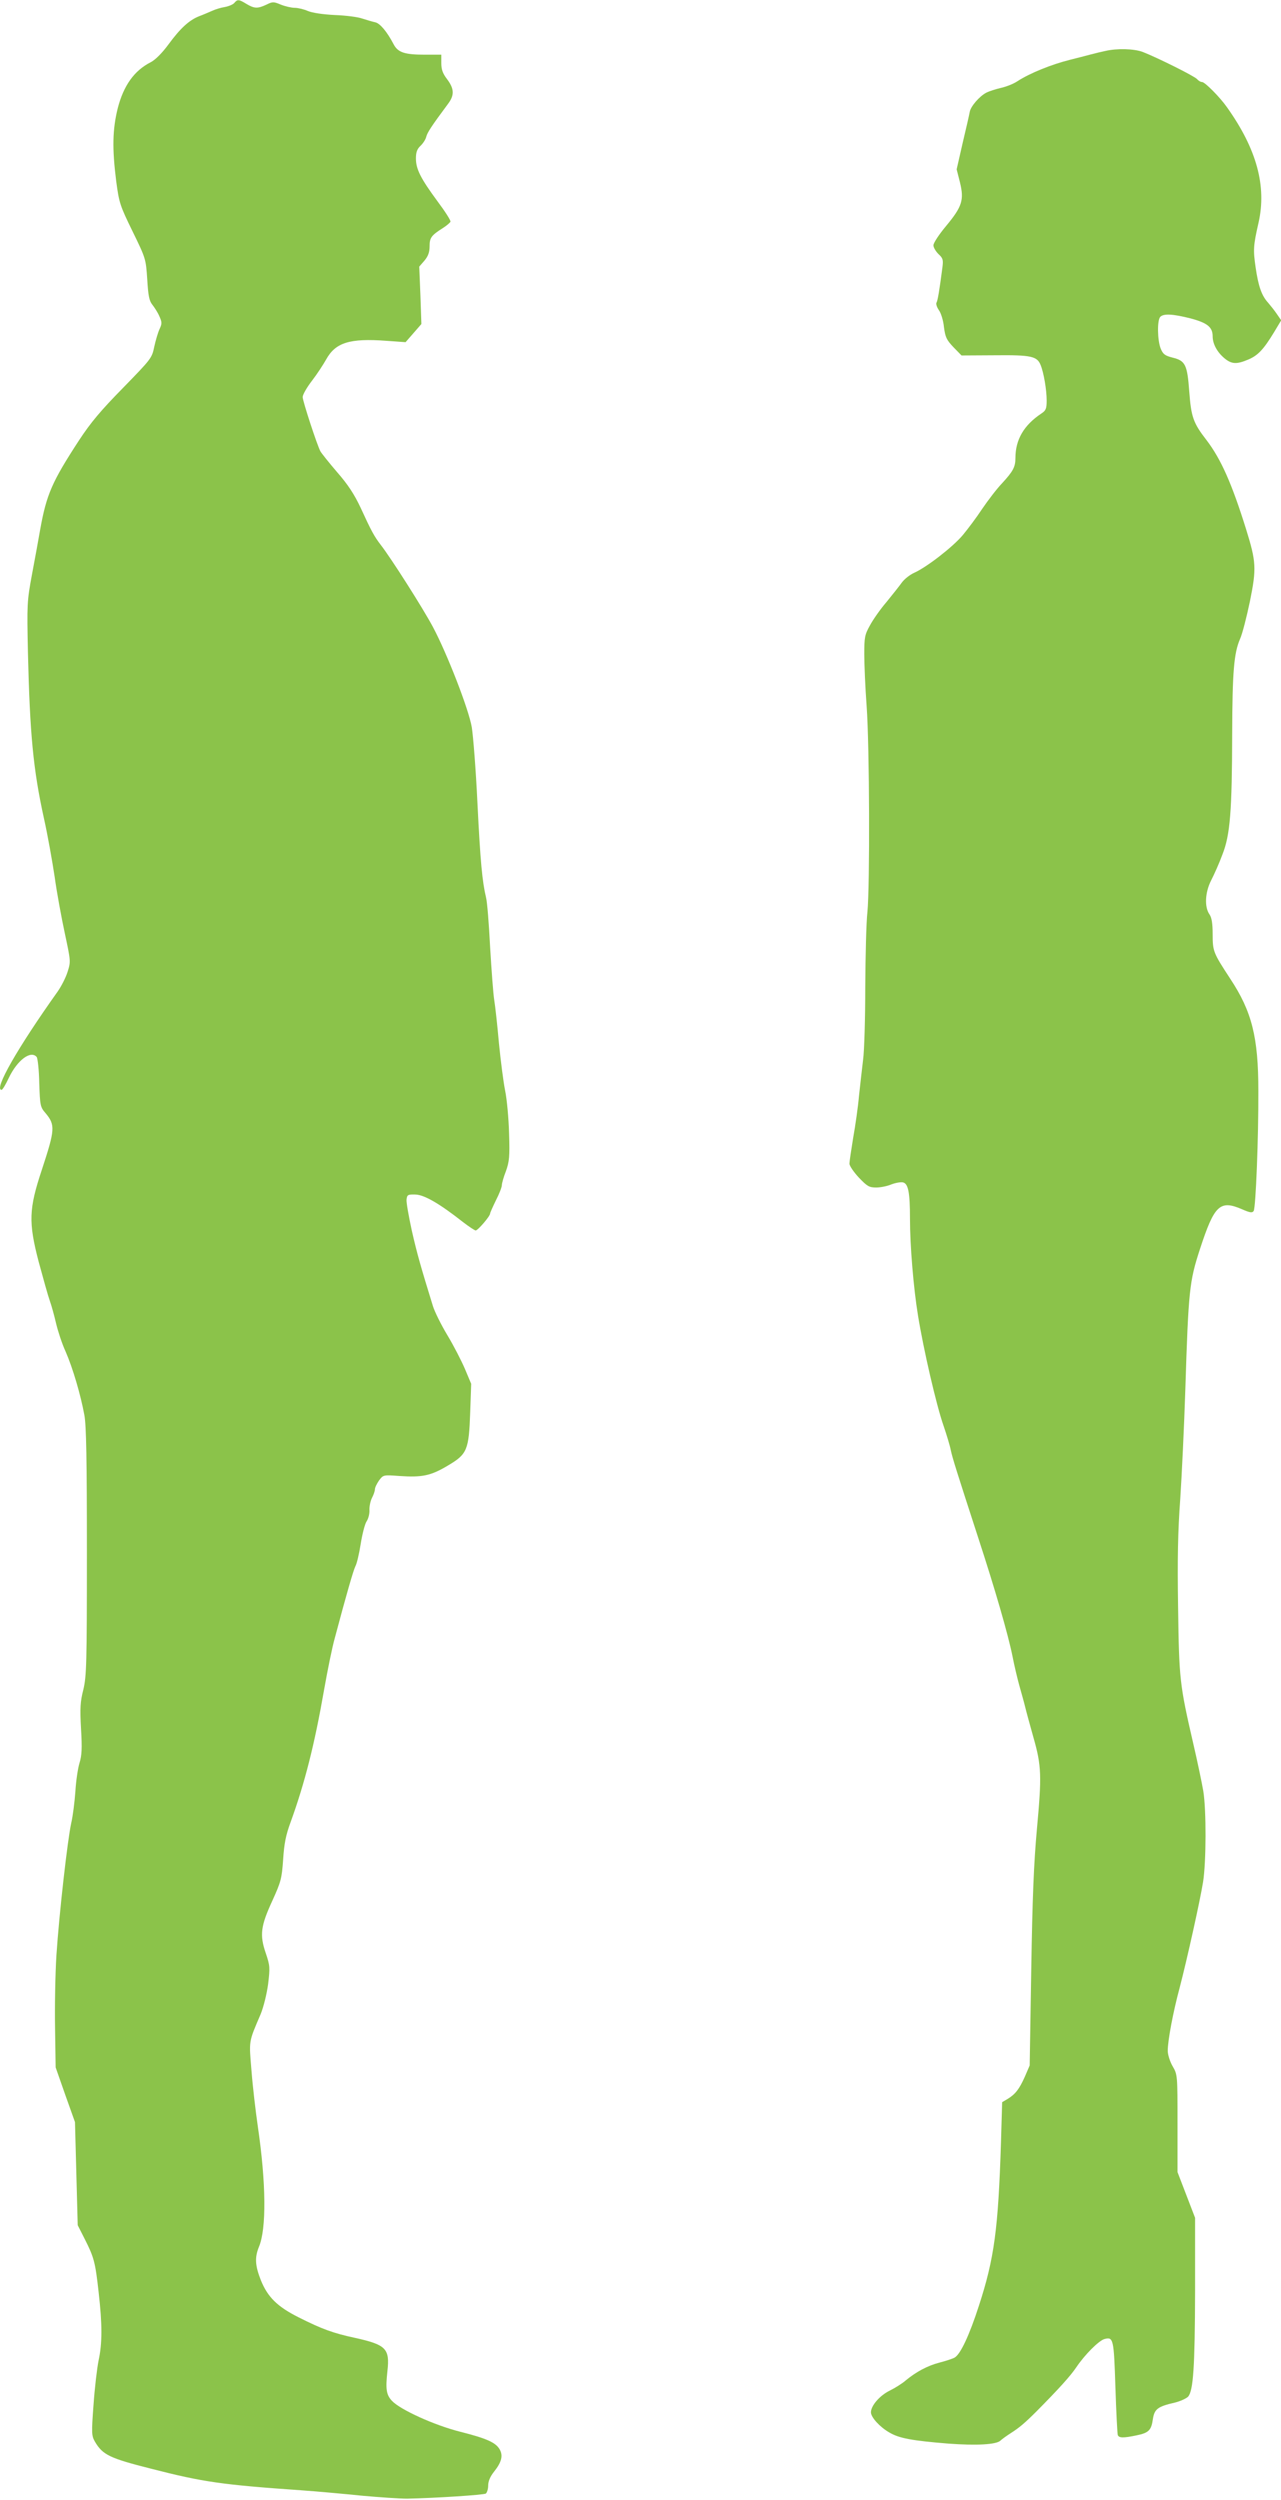 <?xml version="1.0" standalone="no"?>
<!DOCTYPE svg PUBLIC "-//W3C//DTD SVG 20010904//EN"
 "http://www.w3.org/TR/2001/REC-SVG-20010904/DTD/svg10.dtd">
<svg version="1.0" xmlns="http://www.w3.org/2000/svg"
 width="656pt" height="1280pt" viewBox="0 0 656 1280"
 preserveAspectRatio="xMidYMid meet">
<g transform="translate(0,1280) scale(0.1,-0.1)"
fill="#8bc34a" stroke="none">
<path d="M1200 12785 c-7 -8 -28 -17 -49 -21 -20 -3 -49 -12 -66 -20 -16 -7
-46 -20 -65 -27 -51 -20 -96 -61 -157 -144 -33 -45 -68 -80 -92 -92 -84 -43
-138 -119 -168 -235 -27 -109 -29 -206 -8 -373 15 -112 19 -125 84 -258 68
-139 68 -141 75 -245 5 -84 10 -110 26 -130 11 -14 28 -40 36 -59 14 -31 14
-38 1 -66 -8 -17 -20 -58 -27 -90 -12 -59 -16 -63 -160 -211 -114 -116 -166
-178 -225 -268 -139 -213 -167 -278 -199 -456 -8 -47 -27 -150 -42 -230 -26
-140 -26 -153 -21 -400 10 -420 27 -599 82 -850 19 -85 43 -220 55 -300 11
-80 35 -210 52 -289 30 -141 31 -144 14 -197 -9 -29 -32 -74 -51 -101 -205
-288 -328 -503 -287 -503 5 0 21 27 37 61 44 92 113 143 143 107 5 -7 12 -67
13 -134 4 -114 5 -122 32 -153 51 -61 49 -84 -19 -291 -66 -199 -69 -267 -16
-470 23 -85 48 -175 57 -200 9 -25 23 -76 32 -115 9 -38 30 -104 49 -145 37
-85 77 -221 96 -325 10 -52 13 -232 13 -700 0 -577 -2 -636 -18 -705 -16 -62
-18 -96 -12 -202 6 -100 4 -136 -8 -175 -8 -26 -18 -92 -21 -146 -4 -54 -13
-126 -21 -160 -19 -85 -62 -465 -76 -677 -6 -96 -9 -265 -7 -375 l3 -200 49
-140 50 -140 7 -264 7 -264 36 -71 c47 -93 54 -117 71 -271 19 -166 19 -262 0
-350 -8 -39 -20 -141 -26 -227 -11 -147 -10 -159 7 -189 40 -68 75 -85 289
-139 264 -68 364 -82 765 -110 85 -6 227 -19 315 -28 88 -8 192 -15 230 -15
148 3 391 19 403 26 6 5 12 23 12 41 0 22 10 46 30 71 39 49 47 82 29 114 -20
35 -65 56 -204 91 -130 33 -305 112 -348 158 -29 31 -33 60 -23 152 13 115 -7
135 -165 170 -112 24 -170 45 -289 105 -110 55 -159 104 -194 190 -30 76 -32
117 -10 171 39 92 37 327 -6 619 -11 76 -26 203 -32 282 -13 158 -16 144 47
291 15 37 31 102 38 153 10 85 10 94 -12 159 -32 93 -26 139 34 269 44 97 48
112 55 210 5 81 14 126 38 191 73 201 123 399 172 680 17 96 41 216 55 265 59
222 95 346 105 366 7 12 19 62 27 113 8 50 21 102 30 116 9 13 16 39 15 58 -1
19 5 47 13 63 8 15 15 35 15 44 0 9 10 29 21 45 22 29 22 29 104 23 117 -8
161 1 248 53 100 59 108 79 115 274 l5 145 -32 76 c-18 42 -58 120 -90 173
-32 53 -65 120 -74 149 -62 201 -81 267 -108 386 -16 74 -29 146 -27 160 3 24
7 26 45 25 45 -1 122 -45 244 -141 30 -23 60 -43 65 -43 11 0 74 73 74 87 0 4
14 35 30 68 17 33 30 67 30 77 0 9 9 42 21 72 17 48 20 73 16 193 -2 76 -11
174 -20 218 -9 44 -23 154 -32 245 -8 91 -19 190 -24 220 -5 30 -14 152 -21
270 -6 118 -15 233 -21 255 -19 80 -29 179 -44 484 -8 171 -22 345 -29 388
-16 93 -127 378 -199 513 -50 94 -214 352 -267 420 -33 43 -48 70 -103 190
-33 70 -65 119 -121 183 -42 49 -80 97 -85 106 -17 31 -91 258 -91 278 0 12
21 49 48 84 26 34 58 83 72 108 48 87 120 110 309 96 l98 -7 41 47 40 46 -5
147 -6 147 27 31 c19 23 26 43 26 73 0 44 9 56 69 94 19 12 36 27 38 32 2 6
-28 53 -67 105 -86 117 -110 164 -110 219 0 31 6 48 23 64 13 12 27 33 30 47
6 22 25 52 112 169 33 44 31 77 -5 125 -23 30 -30 50 -30 83 l0 43 -84 0
c-103 0 -138 11 -160 53 -34 65 -70 108 -95 113 -14 3 -44 12 -66 19 -22 8
-85 16 -140 18 -60 3 -116 11 -139 21 -21 9 -51 16 -67 16 -16 0 -47 7 -70 16
-38 16 -43 16 -75 0 -45 -21 -62 -20 -102 4 -39 24 -46 24 -62 5z"/>
<path d="M5660 12539 c-19 -4 -53 -12 -75 -18 -22 -6 -69 -18 -105 -27 -96
-24 -205 -68 -270 -110 -19 -13 -57 -28 -84 -34 -26 -6 -61 -17 -76 -25 -34
-18 -79 -69 -84 -98 -2 -12 -18 -83 -36 -158 l-31 -136 17 -67 c22 -90 11
-124 -71 -223 -36 -43 -65 -87 -65 -99 0 -11 12 -31 26 -45 23 -21 25 -29 20
-69 -15 -115 -24 -169 -30 -179 -4 -6 1 -23 12 -39 11 -15 23 -54 26 -87 7
-52 13 -65 49 -103 l41 -42 171 1 c186 2 216 -5 234 -50 16 -39 31 -127 31
-182 0 -41 -4 -51 -27 -66 -90 -60 -133 -134 -133 -228 0 -46 -12 -68 -69
-130 -26 -27 -71 -86 -101 -130 -29 -44 -74 -104 -99 -134 -51 -61 -184 -164
-248 -193 -23 -10 -52 -33 -65 -51 -12 -17 -48 -62 -78 -99 -31 -36 -69 -90
-85 -120 -27 -48 -29 -62 -29 -148 0 -52 5 -171 12 -265 15 -205 17 -922 4
-1055 -6 -52 -10 -225 -11 -385 0 -159 -5 -326 -11 -370 -5 -44 -15 -127 -21
-185 -5 -58 -19 -155 -30 -216 -10 -62 -19 -121 -19 -132 0 -11 22 -43 48 -71
43 -45 53 -51 89 -51 22 0 57 7 78 16 21 8 48 13 60 10 26 -7 35 -51 35 -185
0 -138 18 -356 41 -496 28 -173 94 -460 131 -565 16 -47 33 -103 37 -125 9
-42 30 -108 141 -450 86 -263 153 -495 175 -605 9 -47 25 -114 35 -150 10 -36
24 -85 30 -110 6 -25 25 -94 42 -155 42 -147 43 -197 18 -470 -16 -177 -23
-351 -29 -722 l-8 -488 -25 -58 c-28 -63 -49 -90 -89 -114 l-27 -16 -6 -206
c-14 -442 -34 -594 -113 -836 -49 -152 -95 -250 -125 -266 -11 -6 -45 -17 -76
-25 -62 -16 -121 -48 -173 -91 -18 -16 -55 -39 -83 -53 -51 -25 -96 -77 -96
-111 0 -25 45 -75 94 -103 50 -30 117 -42 301 -57 146 -11 247 -5 268 15 7 7
32 25 57 41 39 25 68 49 127 108 113 114 174 181 205 227 43 64 114 135 143
144 47 13 49 1 57 -246 4 -128 10 -238 12 -245 6 -16 29 -16 96 -2 63 13 76
26 84 84 8 51 25 64 113 84 28 7 58 21 67 30 27 30 35 152 36 541 l0 375 -45
117 -45 117 0 250 c0 247 0 249 -25 292 -14 24 -25 60 -25 79 0 52 27 197 61
323 39 150 104 443 120 542 16 102 17 367 1 465 -7 41 -30 152 -52 246 -69
299 -72 327 -77 694 -4 248 -1 392 11 555 8 121 20 373 26 560 16 511 21 554
75 720 74 226 102 253 217 203 39 -17 51 -19 58 -8 11 17 25 380 24 615 0 275
-33 406 -144 574 -87 133 -90 140 -90 228 0 56 -5 85 -16 101 -27 38 -23 113
8 174 15 29 42 89 58 133 40 101 49 222 50 620 1 316 9 411 40 483 12 26 34
113 51 194 34 168 32 202 -20 369 -72 231 -128 358 -202 455 -69 89 -79 119
-89 251 -10 136 -20 156 -85 172 -39 10 -49 17 -61 46 -17 42 -19 146 -2 163
17 17 63 15 154 -8 87 -23 114 -45 114 -92 0 -38 22 -80 60 -112 37 -31 63
-32 122 -7 50 21 79 52 133 141 l36 60 -22 32 c-12 18 -33 44 -45 58 -33 36
-50 84 -64 181 -13 90 -12 111 15 229 42 187 -9 376 -161 590 -37 53 -114 130
-128 130 -8 0 -19 7 -26 15 -13 15 -201 109 -278 139 -45 17 -133 19 -192 5z"/>
</g>
</svg>
